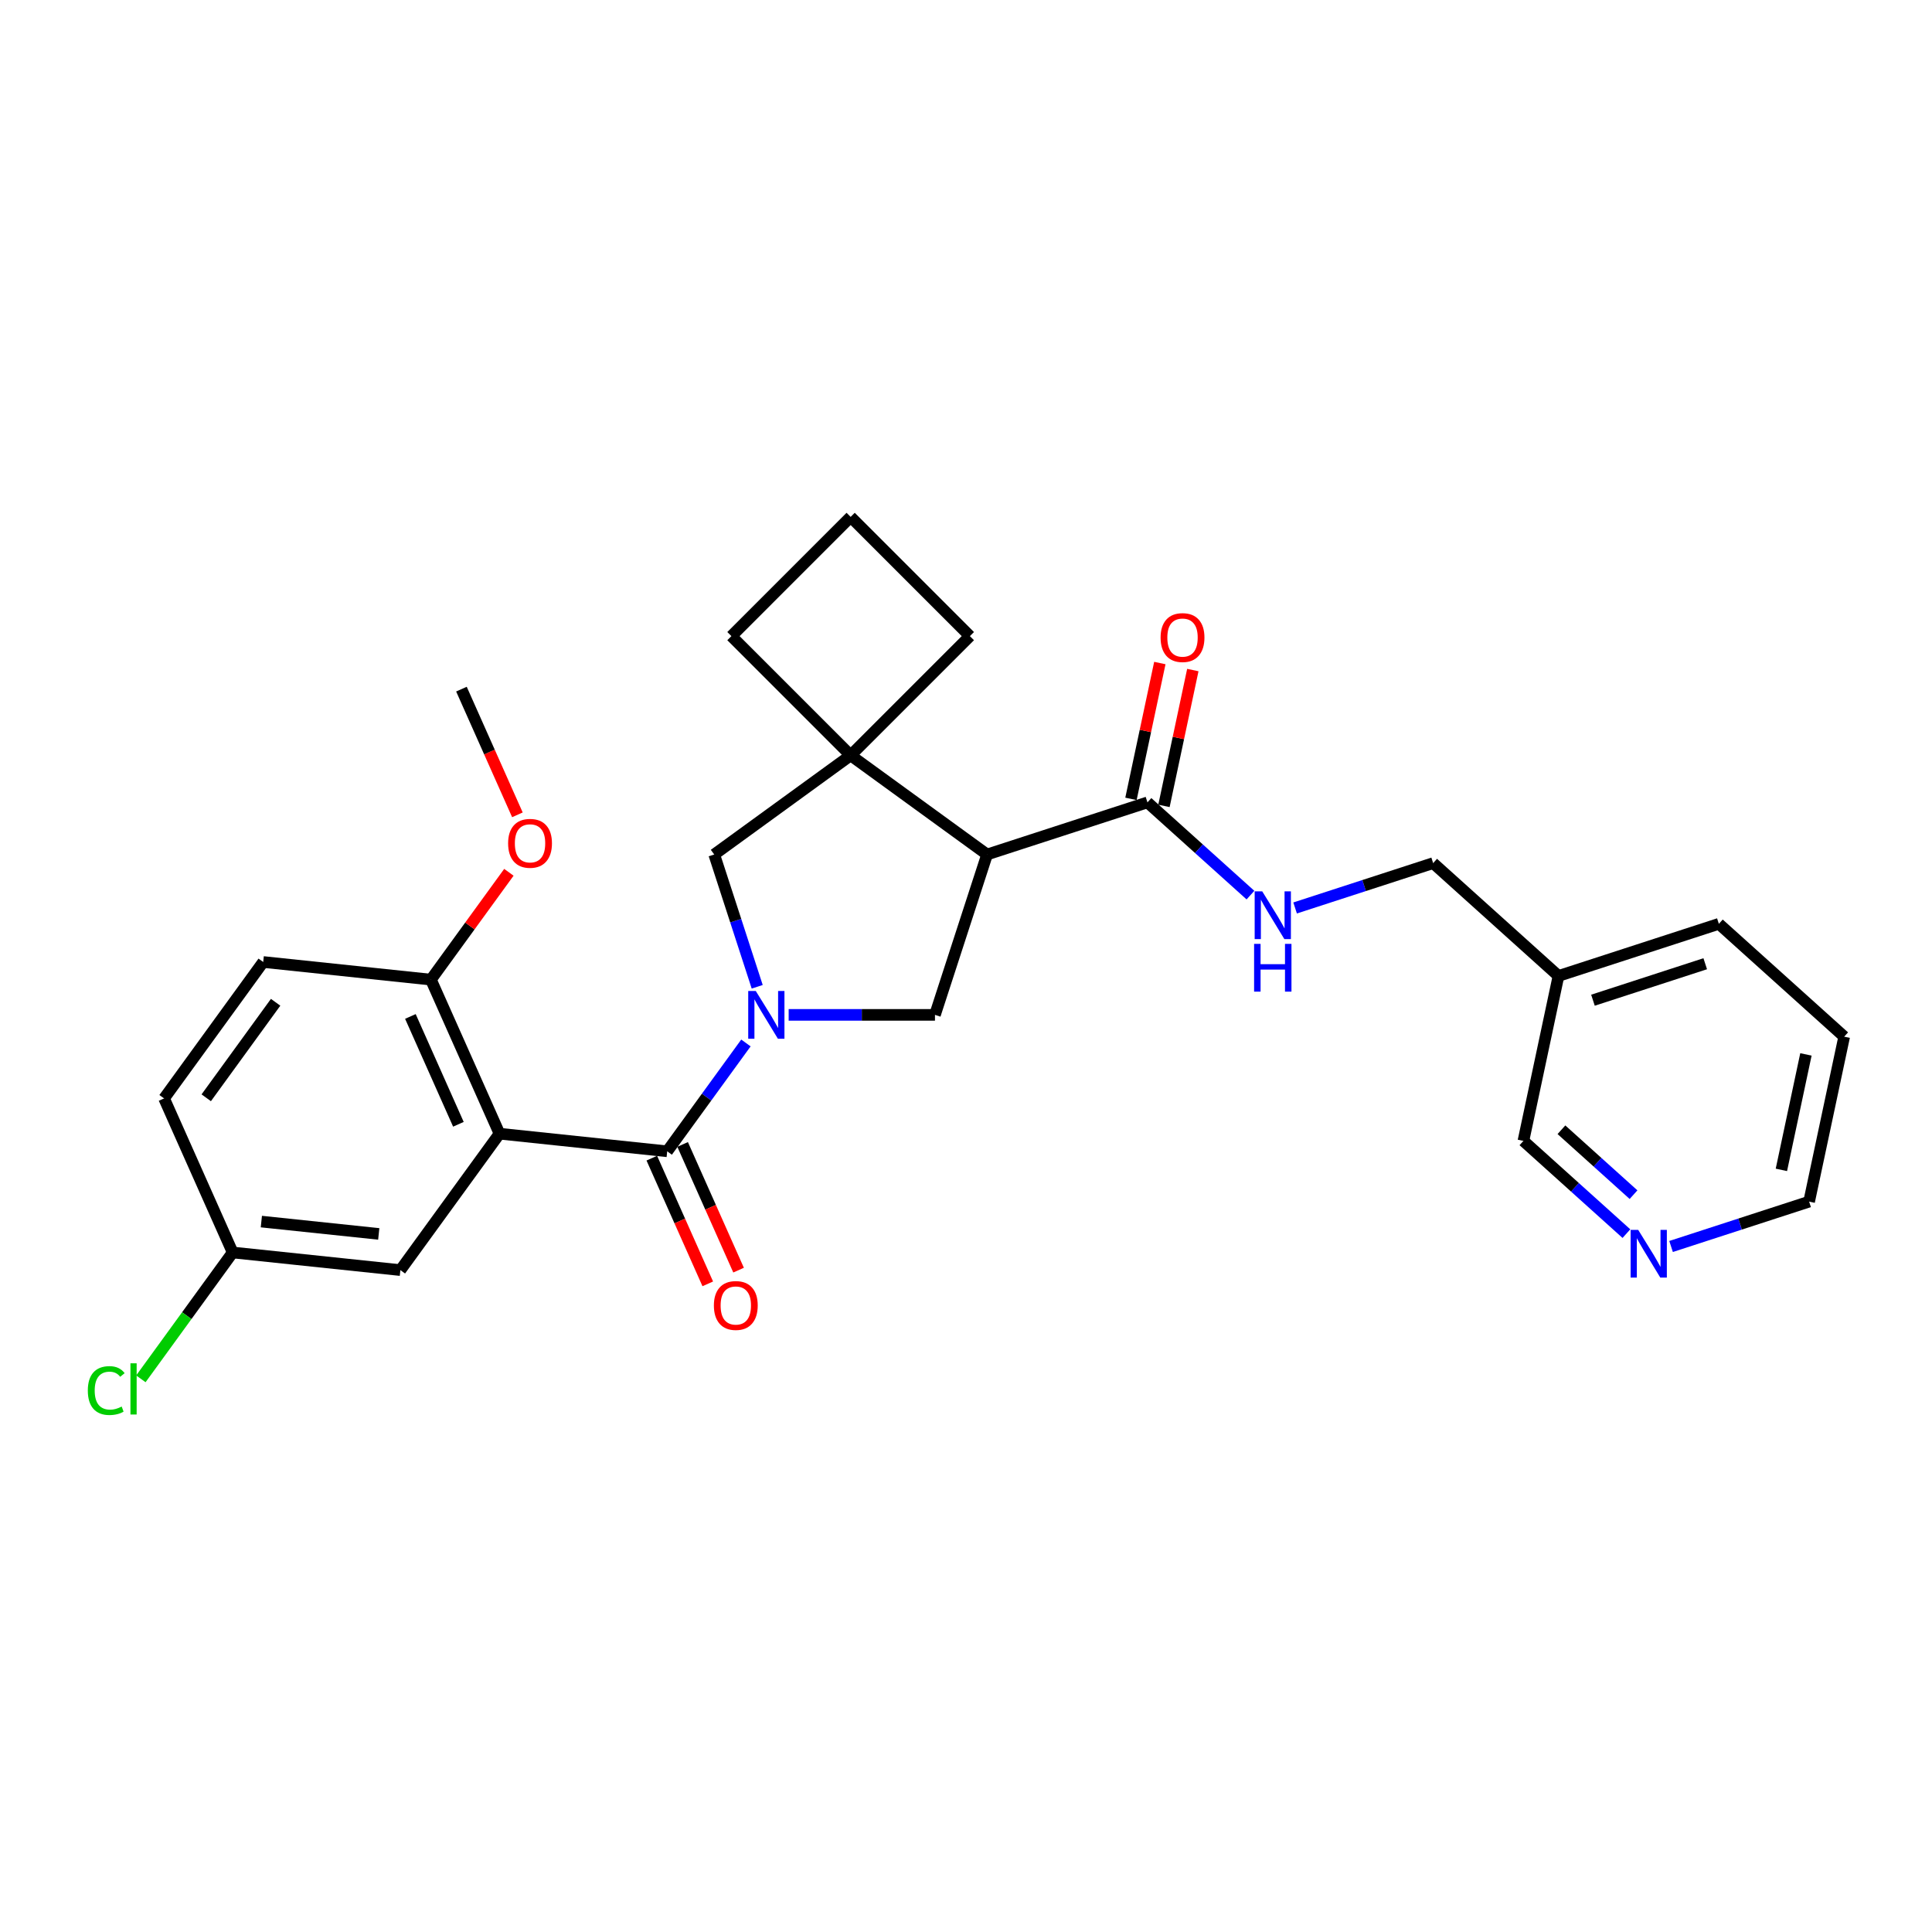 <?xml version='1.0' encoding='iso-8859-1'?>
<svg version='1.1' baseProfile='full'
              xmlns='http://www.w3.org/2000/svg'
                      xmlns:rdkit='http://www.rdkit.org/xml'
                      xmlns:xlink='http://www.w3.org/1999/xlink'
                  xml:space='preserve'
width='1000px' height='1000px' viewBox='0 0 1000 1000'>
<!-- END OF HEADER -->
<rect style='opacity:1.0;fill:#FFFFFF;stroke:none' width='1000' height='1000' x='0' y='0'> </rect>
<path class='bond-0' d='M 386.089,539.839 L 365.719,567.876' style='fill:none;fill-rule:evenodd;stroke:#0000FF;stroke-width:6px;stroke-linecap:butt;stroke-linejoin:miter;stroke-opacity:1' />
<path class='bond-0' d='M 365.719,567.876 L 345.349,595.913' style='fill:none;fill-rule:evenodd;stroke:#000000;stroke-width:6px;stroke-linecap:butt;stroke-linejoin:miter;stroke-opacity:1' />
<path class='bond-3' d='M 408.21,525.298 L 446.074,525.298' style='fill:none;fill-rule:evenodd;stroke:#0000FF;stroke-width:6px;stroke-linecap:butt;stroke-linejoin:miter;stroke-opacity:1' />
<path class='bond-3' d='M 446.074,525.298 L 483.939,525.298' style='fill:none;fill-rule:evenodd;stroke:#000000;stroke-width:6px;stroke-linecap:butt;stroke-linejoin:miter;stroke-opacity:1' />
<path class='bond-6' d='M 391.929,510.756 L 380.805,476.521' style='fill:none;fill-rule:evenodd;stroke:#0000FF;stroke-width:6px;stroke-linecap:butt;stroke-linejoin:miter;stroke-opacity:1' />
<path class='bond-6' d='M 380.805,476.521 L 369.681,442.285' style='fill:none;fill-rule:evenodd;stroke:#000000;stroke-width:6px;stroke-linecap:butt;stroke-linejoin:miter;stroke-opacity:1' />
<path class='bond-1' d='M 345.349,595.913 L 258.542,586.789' style='fill:none;fill-rule:evenodd;stroke:#000000;stroke-width:6px;stroke-linecap:butt;stroke-linejoin:miter;stroke-opacity:1' />
<path class='bond-10' d='M 337.375,599.463 L 351.858,631.992' style='fill:none;fill-rule:evenodd;stroke:#000000;stroke-width:6px;stroke-linecap:butt;stroke-linejoin:miter;stroke-opacity:1' />
<path class='bond-10' d='M 351.858,631.992 L 366.341,664.52' style='fill:none;fill-rule:evenodd;stroke:#FF0000;stroke-width:6px;stroke-linecap:butt;stroke-linejoin:miter;stroke-opacity:1' />
<path class='bond-10' d='M 353.323,592.363 L 367.806,624.891' style='fill:none;fill-rule:evenodd;stroke:#000000;stroke-width:6px;stroke-linecap:butt;stroke-linejoin:miter;stroke-opacity:1' />
<path class='bond-10' d='M 367.806,624.891 L 382.288,657.42' style='fill:none;fill-rule:evenodd;stroke:#FF0000;stroke-width:6px;stroke-linecap:butt;stroke-linejoin:miter;stroke-opacity:1' />
<path class='bond-8' d='M 258.542,586.789 L 223.04,507.05' style='fill:none;fill-rule:evenodd;stroke:#000000;stroke-width:6px;stroke-linecap:butt;stroke-linejoin:miter;stroke-opacity:1' />
<path class='bond-8' d='M 237.269,581.929 L 212.418,526.112' style='fill:none;fill-rule:evenodd;stroke:#000000;stroke-width:6px;stroke-linecap:butt;stroke-linejoin:miter;stroke-opacity:1' />
<path class='bond-9' d='M 258.542,586.789 L 207.238,657.404' style='fill:none;fill-rule:evenodd;stroke:#000000;stroke-width:6px;stroke-linecap:butt;stroke-linejoin:miter;stroke-opacity:1' />
<path class='bond-2' d='M 510.911,442.285 L 483.939,525.298' style='fill:none;fill-rule:evenodd;stroke:#000000;stroke-width:6px;stroke-linecap:butt;stroke-linejoin:miter;stroke-opacity:1' />
<path class='bond-5' d='M 510.911,442.285 L 593.924,415.313' style='fill:none;fill-rule:evenodd;stroke:#000000;stroke-width:6px;stroke-linecap:butt;stroke-linejoin:miter;stroke-opacity:1' />
<path class='bond-28' d='M 510.911,442.285 L 440.296,390.98' style='fill:none;fill-rule:evenodd;stroke:#000000;stroke-width:6px;stroke-linecap:butt;stroke-linejoin:miter;stroke-opacity:1' />
<path class='bond-4' d='M 440.296,390.98 L 369.681,442.285' style='fill:none;fill-rule:evenodd;stroke:#000000;stroke-width:6px;stroke-linecap:butt;stroke-linejoin:miter;stroke-opacity:1' />
<path class='bond-18' d='M 440.296,390.98 L 502.016,329.261' style='fill:none;fill-rule:evenodd;stroke:#000000;stroke-width:6px;stroke-linecap:butt;stroke-linejoin:miter;stroke-opacity:1' />
<path class='bond-19' d='M 440.296,390.98 L 378.577,329.261' style='fill:none;fill-rule:evenodd;stroke:#000000;stroke-width:6px;stroke-linecap:butt;stroke-linejoin:miter;stroke-opacity:1' />
<path class='bond-7' d='M 593.924,415.313 L 620.578,439.312' style='fill:none;fill-rule:evenodd;stroke:#000000;stroke-width:6px;stroke-linecap:butt;stroke-linejoin:miter;stroke-opacity:1' />
<path class='bond-7' d='M 620.578,439.312 L 647.233,463.312' style='fill:none;fill-rule:evenodd;stroke:#0000FF;stroke-width:6px;stroke-linecap:butt;stroke-linejoin:miter;stroke-opacity:1' />
<path class='bond-11' d='M 602.462,417.127 L 609.934,381.971' style='fill:none;fill-rule:evenodd;stroke:#000000;stroke-width:6px;stroke-linecap:butt;stroke-linejoin:miter;stroke-opacity:1' />
<path class='bond-11' d='M 609.934,381.971 L 617.407,346.815' style='fill:none;fill-rule:evenodd;stroke:#FF0000;stroke-width:6px;stroke-linecap:butt;stroke-linejoin:miter;stroke-opacity:1' />
<path class='bond-11' d='M 585.386,413.498 L 592.859,378.342' style='fill:none;fill-rule:evenodd;stroke:#000000;stroke-width:6px;stroke-linecap:butt;stroke-linejoin:miter;stroke-opacity:1' />
<path class='bond-11' d='M 592.859,378.342 L 600.332,343.186' style='fill:none;fill-rule:evenodd;stroke:#FF0000;stroke-width:6px;stroke-linecap:butt;stroke-linejoin:miter;stroke-opacity:1' />
<path class='bond-15' d='M 670.346,469.963 L 706.074,458.354' style='fill:none;fill-rule:evenodd;stroke:#0000FF;stroke-width:6px;stroke-linecap:butt;stroke-linejoin:miter;stroke-opacity:1' />
<path class='bond-15' d='M 706.074,458.354 L 741.802,446.745' style='fill:none;fill-rule:evenodd;stroke:#000000;stroke-width:6px;stroke-linecap:butt;stroke-linejoin:miter;stroke-opacity:1' />
<path class='bond-13' d='M 223.04,507.05 L 136.234,497.927' style='fill:none;fill-rule:evenodd;stroke:#000000;stroke-width:6px;stroke-linecap:butt;stroke-linejoin:miter;stroke-opacity:1' />
<path class='bond-21' d='M 223.04,507.05 L 243.22,479.276' style='fill:none;fill-rule:evenodd;stroke:#000000;stroke-width:6px;stroke-linecap:butt;stroke-linejoin:miter;stroke-opacity:1' />
<path class='bond-21' d='M 243.22,479.276 L 263.4,451.501' style='fill:none;fill-rule:evenodd;stroke:#FF0000;stroke-width:6px;stroke-linecap:butt;stroke-linejoin:miter;stroke-opacity:1' />
<path class='bond-16' d='M 207.238,657.404 L 120.431,648.28' style='fill:none;fill-rule:evenodd;stroke:#000000;stroke-width:6px;stroke-linecap:butt;stroke-linejoin:miter;stroke-opacity:1' />
<path class='bond-16' d='M 196.041,638.674 L 135.277,632.287' style='fill:none;fill-rule:evenodd;stroke:#000000;stroke-width:6px;stroke-linecap:butt;stroke-linejoin:miter;stroke-opacity:1' />
<path class='bond-12' d='M 841.829,638.527 L 815.174,614.527' style='fill:none;fill-rule:evenodd;stroke:#0000FF;stroke-width:6px;stroke-linecap:butt;stroke-linejoin:miter;stroke-opacity:1' />
<path class='bond-12' d='M 815.174,614.527 L 788.52,590.527' style='fill:none;fill-rule:evenodd;stroke:#000000;stroke-width:6px;stroke-linecap:butt;stroke-linejoin:miter;stroke-opacity:1' />
<path class='bond-12' d='M 845.513,618.354 L 826.855,601.554' style='fill:none;fill-rule:evenodd;stroke:#0000FF;stroke-width:6px;stroke-linecap:butt;stroke-linejoin:miter;stroke-opacity:1' />
<path class='bond-12' d='M 826.855,601.554 L 808.197,584.754' style='fill:none;fill-rule:evenodd;stroke:#000000;stroke-width:6px;stroke-linecap:butt;stroke-linejoin:miter;stroke-opacity:1' />
<path class='bond-31' d='M 864.942,645.177 L 900.67,633.569' style='fill:none;fill-rule:evenodd;stroke:#0000FF;stroke-width:6px;stroke-linecap:butt;stroke-linejoin:miter;stroke-opacity:1' />
<path class='bond-31' d='M 900.67,633.569 L 936.398,621.96' style='fill:none;fill-rule:evenodd;stroke:#000000;stroke-width:6px;stroke-linecap:butt;stroke-linejoin:miter;stroke-opacity:1' />
<path class='bond-30' d='M 136.234,497.927 L 84.929,568.541' style='fill:none;fill-rule:evenodd;stroke:#000000;stroke-width:6px;stroke-linecap:butt;stroke-linejoin:miter;stroke-opacity:1' />
<path class='bond-30' d='M 142.661,518.78 L 106.748,568.21' style='fill:none;fill-rule:evenodd;stroke:#000000;stroke-width:6px;stroke-linecap:butt;stroke-linejoin:miter;stroke-opacity:1' />
<path class='bond-14' d='M 806.667,505.15 L 741.802,446.745' style='fill:none;fill-rule:evenodd;stroke:#000000;stroke-width:6px;stroke-linecap:butt;stroke-linejoin:miter;stroke-opacity:1' />
<path class='bond-22' d='M 806.667,505.15 L 788.52,590.527' style='fill:none;fill-rule:evenodd;stroke:#000000;stroke-width:6px;stroke-linecap:butt;stroke-linejoin:miter;stroke-opacity:1' />
<path class='bond-25' d='M 806.667,505.15 L 889.68,478.177' style='fill:none;fill-rule:evenodd;stroke:#000000;stroke-width:6px;stroke-linecap:butt;stroke-linejoin:miter;stroke-opacity:1' />
<path class='bond-25' d='M 824.514,517.707 L 882.623,498.826' style='fill:none;fill-rule:evenodd;stroke:#000000;stroke-width:6px;stroke-linecap:butt;stroke-linejoin:miter;stroke-opacity:1' />
<path class='bond-17' d='M 120.431,648.28 L 84.929,568.541' style='fill:none;fill-rule:evenodd;stroke:#000000;stroke-width:6px;stroke-linecap:butt;stroke-linejoin:miter;stroke-opacity:1' />
<path class='bond-20' d='M 120.431,648.28 L 96.673,680.981' style='fill:none;fill-rule:evenodd;stroke:#000000;stroke-width:6px;stroke-linecap:butt;stroke-linejoin:miter;stroke-opacity:1' />
<path class='bond-20' d='M 96.673,680.981 L 72.914,713.681' style='fill:none;fill-rule:evenodd;stroke:#00CC00;stroke-width:6px;stroke-linecap:butt;stroke-linejoin:miter;stroke-opacity:1' />
<path class='bond-29' d='M 502.016,329.261 L 440.296,267.541' style='fill:none;fill-rule:evenodd;stroke:#000000;stroke-width:6px;stroke-linecap:butt;stroke-linejoin:miter;stroke-opacity:1' />
<path class='bond-23' d='M 378.577,329.261 L 440.296,267.541' style='fill:none;fill-rule:evenodd;stroke:#000000;stroke-width:6px;stroke-linecap:butt;stroke-linejoin:miter;stroke-opacity:1' />
<path class='bond-26' d='M 267.809,421.754 L 253.326,389.225' style='fill:none;fill-rule:evenodd;stroke:#FF0000;stroke-width:6px;stroke-linecap:butt;stroke-linejoin:miter;stroke-opacity:1' />
<path class='bond-26' d='M 253.326,389.225 L 238.843,356.697' style='fill:none;fill-rule:evenodd;stroke:#000000;stroke-width:6px;stroke-linecap:butt;stroke-linejoin:miter;stroke-opacity:1' />
<path class='bond-24' d='M 936.398,621.96 L 954.545,536.582' style='fill:none;fill-rule:evenodd;stroke:#000000;stroke-width:6px;stroke-linecap:butt;stroke-linejoin:miter;stroke-opacity:1' />
<path class='bond-24' d='M 922.045,605.524 L 934.748,545.759' style='fill:none;fill-rule:evenodd;stroke:#000000;stroke-width:6px;stroke-linecap:butt;stroke-linejoin:miter;stroke-opacity:1' />
<path class='bond-27' d='M 889.68,478.177 L 954.545,536.582' style='fill:none;fill-rule:evenodd;stroke:#000000;stroke-width:6px;stroke-linecap:butt;stroke-linejoin:miter;stroke-opacity:1' />
<path  class='atom-0' d='M 391.19 512.938
L 399.29 526.031
Q 400.093 527.323, 401.385 529.662
Q 402.676 532.001, 402.746 532.141
L 402.746 512.938
L 406.028 512.938
L 406.028 537.657
L 402.642 537.657
L 393.948 523.343
Q 392.935 521.667, 391.853 519.747
Q 390.806 517.826, 390.491 517.233
L 390.491 537.657
L 387.279 537.657
L 387.279 512.938
L 391.19 512.938
' fill='#0000FF'/>
<path  class='atom-8' d='M 653.325 461.358
L 661.425 474.451
Q 662.228 475.742, 663.52 478.082
Q 664.812 480.421, 664.882 480.561
L 664.882 461.358
L 668.164 461.358
L 668.164 486.077
L 664.777 486.077
L 656.083 471.762
Q 655.071 470.086, 653.989 468.166
Q 652.941 466.246, 652.627 465.652
L 652.627 486.077
L 649.415 486.077
L 649.415 461.358
L 653.325 461.358
' fill='#0000FF'/>
<path  class='atom-8' d='M 649.118 488.549
L 652.47 488.549
L 652.47 499.058
L 665.109 499.058
L 665.109 488.549
L 668.46 488.549
L 668.46 513.268
L 665.109 513.268
L 665.109 501.851
L 652.47 501.851
L 652.47 513.268
L 649.118 513.268
L 649.118 488.549
' fill='#0000FF'/>
<path  class='atom-11' d='M 369.504 675.721
Q 369.504 669.786, 372.437 666.469
Q 375.37 663.152, 380.851 663.152
Q 386.332 663.152, 389.265 666.469
Q 392.198 669.786, 392.198 675.721
Q 392.198 681.726, 389.23 685.148
Q 386.263 688.535, 380.851 688.535
Q 375.404 688.535, 372.437 685.148
Q 369.504 681.761, 369.504 675.721
M 380.851 685.742
Q 384.622 685.742, 386.647 683.228
Q 388.707 680.679, 388.707 675.721
Q 388.707 670.868, 386.647 668.424
Q 384.622 665.945, 380.851 665.945
Q 377.08 665.945, 375.02 668.389
Q 372.995 670.833, 372.995 675.721
Q 372.995 680.714, 375.02 683.228
Q 377.08 685.742, 380.851 685.742
' fill='#FF0000'/>
<path  class='atom-12' d='M 600.724 330.005
Q 600.724 324.069, 603.657 320.753
Q 606.59 317.436, 612.072 317.436
Q 617.553 317.436, 620.486 320.753
Q 623.419 324.069, 623.419 330.005
Q 623.419 336.01, 620.451 339.432
Q 617.483 342.818, 612.072 342.818
Q 606.625 342.818, 603.657 339.432
Q 600.724 336.045, 600.724 330.005
M 612.072 340.025
Q 615.842 340.025, 617.867 337.511
Q 619.927 334.963, 619.927 330.005
Q 619.927 325.152, 617.867 322.708
Q 615.842 320.229, 612.072 320.229
Q 608.301 320.229, 606.241 322.673
Q 604.216 325.117, 604.216 330.005
Q 604.216 334.998, 606.241 337.511
Q 608.301 340.025, 612.072 340.025
' fill='#FF0000'/>
<path  class='atom-13' d='M 847.921 636.573
L 856.021 649.666
Q 856.824 650.957, 858.116 653.297
Q 859.408 655.636, 859.478 655.775
L 859.478 636.573
L 862.759 636.573
L 862.759 661.292
L 859.373 661.292
L 850.679 646.977
Q 849.667 645.301, 848.584 643.381
Q 847.537 641.461, 847.223 640.867
L 847.223 661.292
L 844.011 661.292
L 844.011 636.573
L 847.921 636.573
' fill='#0000FF'/>
<path  class='atom-21' d='M 45.455 719.75
Q 45.455 713.606, 48.318 710.394
Q 51.215 707.147, 56.697 707.147
Q 61.794 707.147, 64.518 710.743
L 62.213 712.628
Q 60.223 710.009, 56.697 710.009
Q 52.961 710.009, 50.971 712.523
Q 49.016 715.002, 49.016 719.75
Q 49.016 724.638, 51.041 727.152
Q 53.101 729.666, 57.081 729.666
Q 59.804 729.666, 62.981 728.025
L 63.959 730.644
Q 62.667 731.482, 60.712 731.97
Q 58.757 732.459, 56.592 732.459
Q 51.215 732.459, 48.318 729.177
Q 45.455 725.895, 45.455 719.75
' fill='#00CC00'/>
<path  class='atom-21' d='M 67.52 705.645
L 70.732 705.645
L 70.732 732.145
L 67.52 732.145
L 67.52 705.645
' fill='#00CC00'/>
<path  class='atom-22' d='M 262.998 436.505
Q 262.998 430.57, 265.931 427.253
Q 268.864 423.936, 274.345 423.936
Q 279.827 423.936, 282.759 427.253
Q 285.692 430.57, 285.692 436.505
Q 285.692 442.51, 282.725 445.932
Q 279.757 449.319, 274.345 449.319
Q 268.899 449.319, 265.931 445.932
Q 262.998 442.545, 262.998 436.505
M 274.345 446.526
Q 278.116 446.526, 280.141 444.012
Q 282.201 441.463, 282.201 436.505
Q 282.201 431.652, 280.141 429.208
Q 278.116 426.729, 274.345 426.729
Q 270.574 426.729, 268.515 429.173
Q 266.49 431.617, 266.49 436.505
Q 266.49 441.498, 268.515 444.012
Q 270.574 446.526, 274.345 446.526
' fill='#FF0000'/>
</svg>
